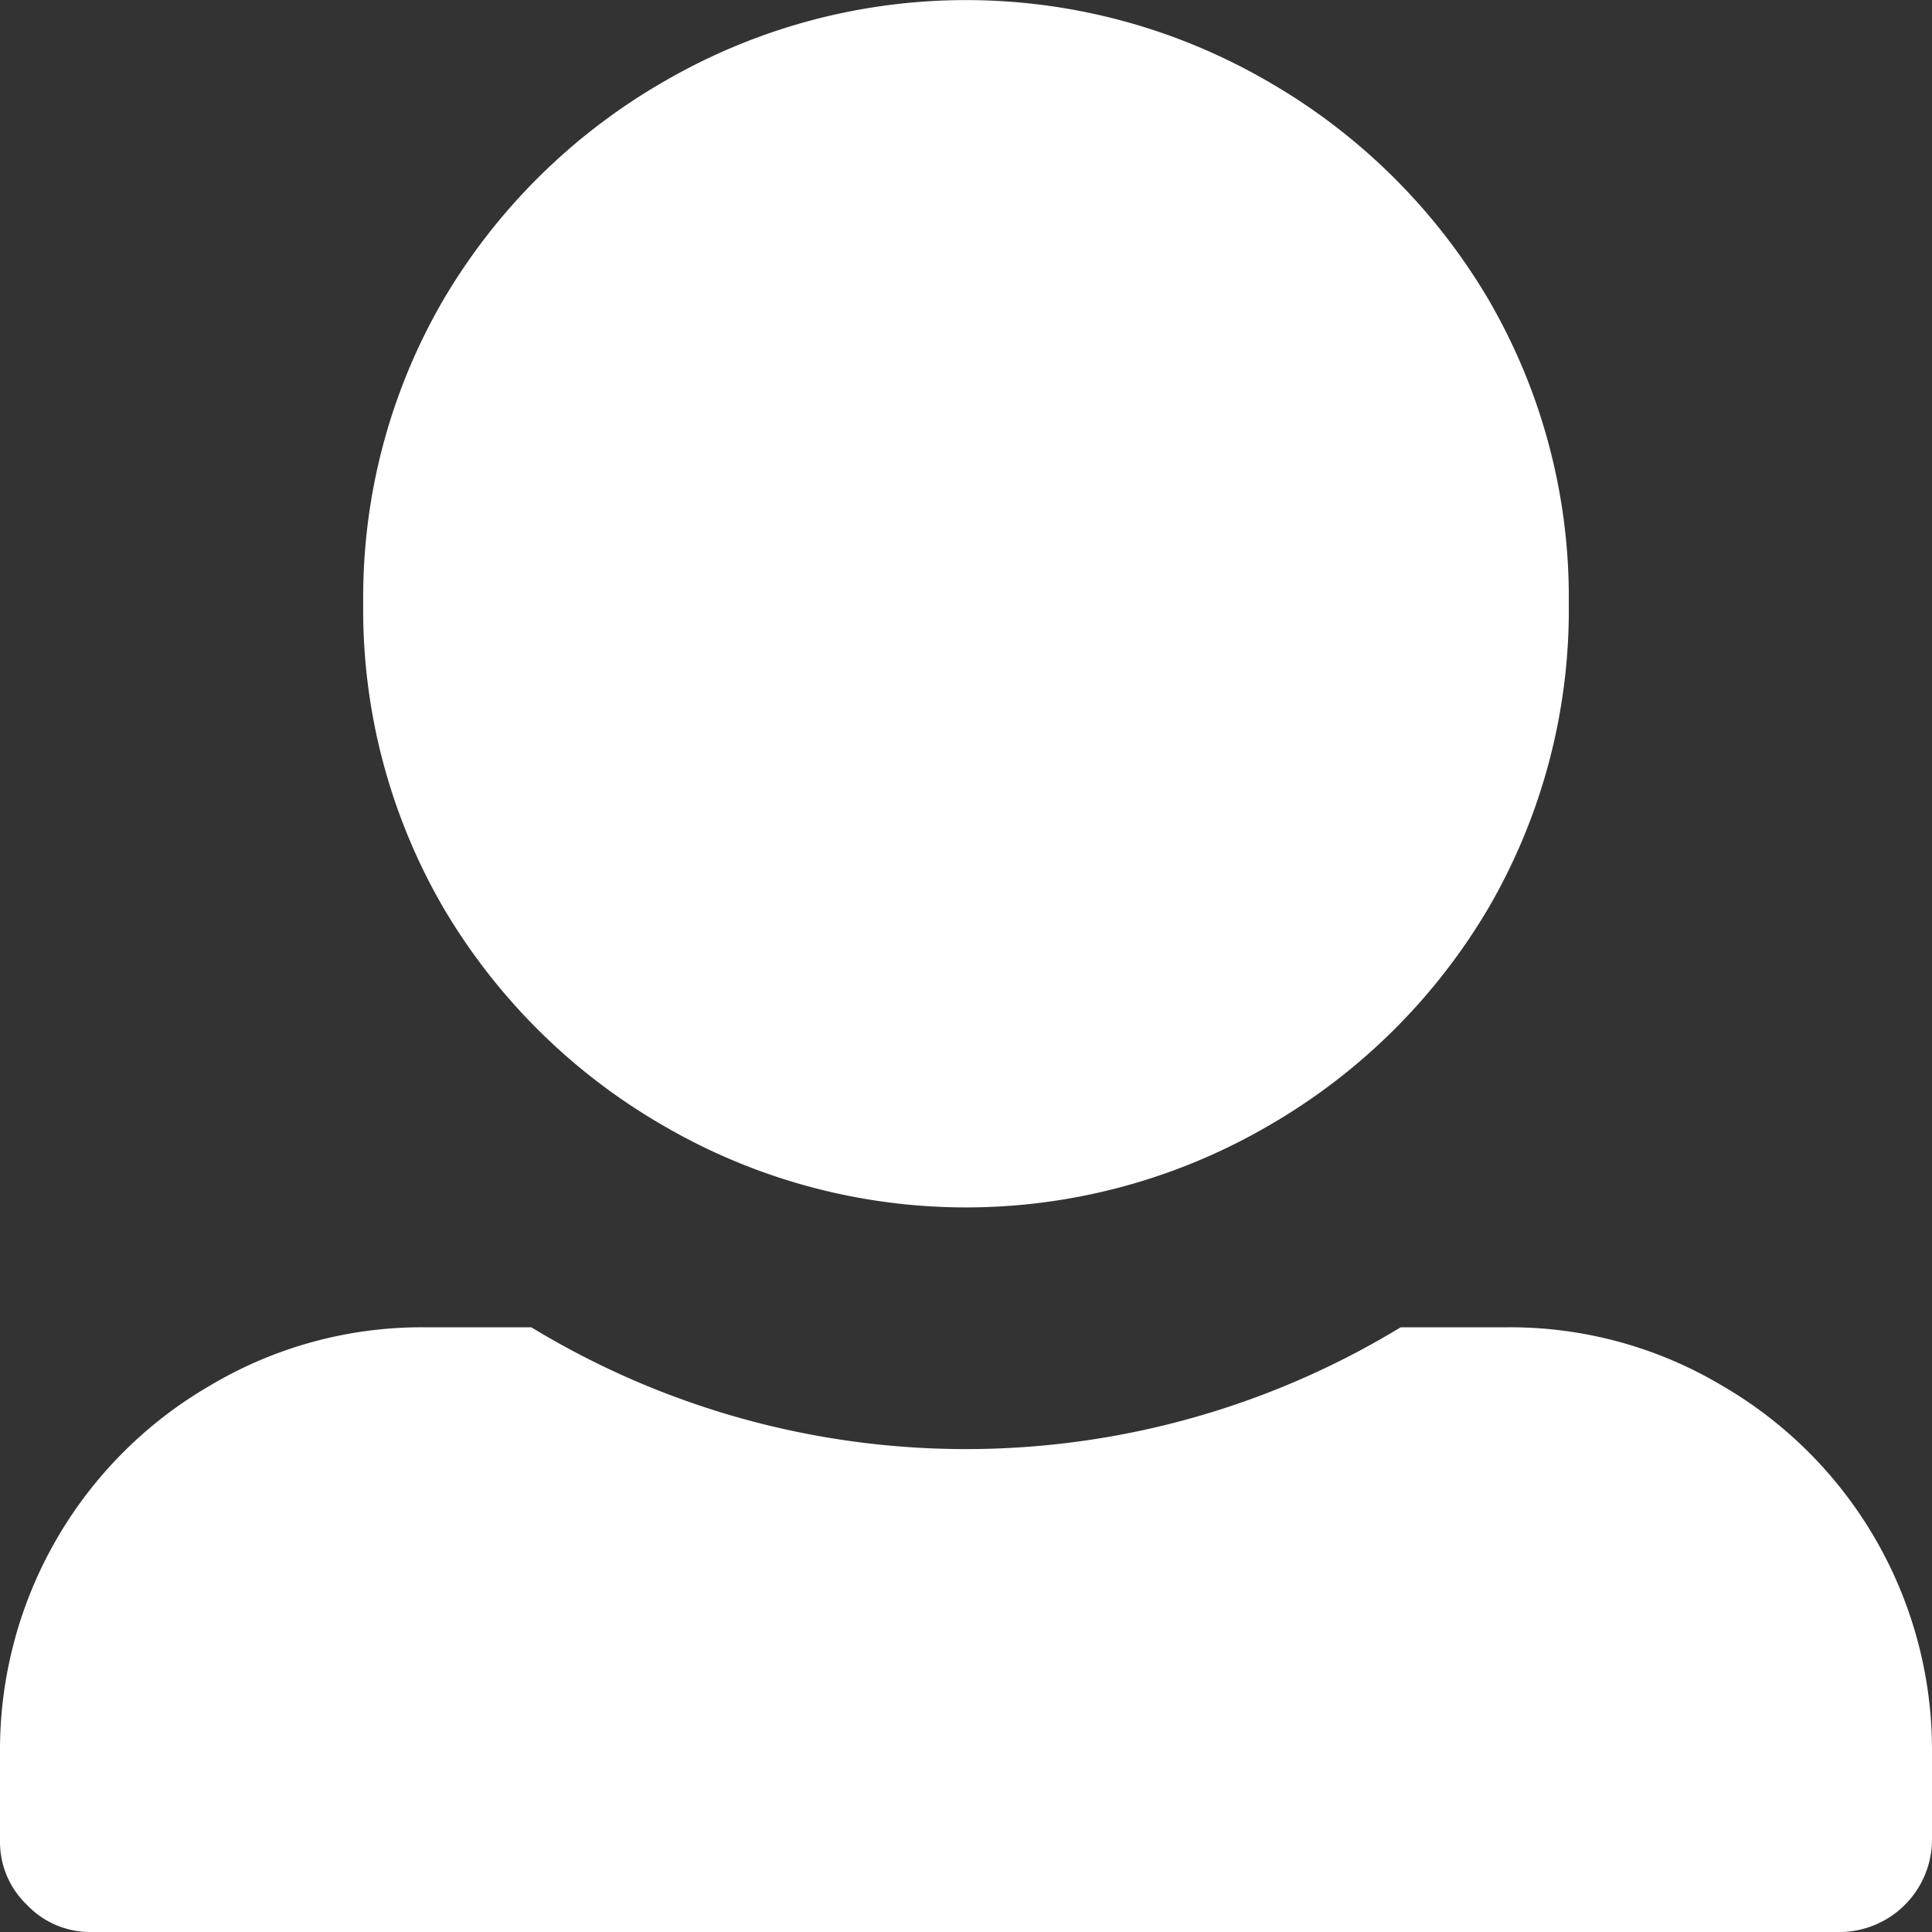 <svg xmlns="http://www.w3.org/2000/svg" viewBox="0 0 10 10"><rect x="0" y="0" width="10" height="10" fill="#333333" stroke="none"/><defs><style>.cls-1{fill:#fff;}</style></defs><title>avatar</title><g id="Layer_2" data-name="Layer 2"><g id="Layer_1-2" data-name="Layer 1"><path class="cls-1" d="M7.81,6.87a2.14,2.14,0,0,1,1.1.3A2.18,2.18,0,0,1,10,9.06v.47a.48.48,0,0,1-.47.47H.47a.45.45,0,0,1-.33-.14A.45.45,0,0,1,0,9.53V9.06A2.18,2.18,0,0,1,1.09,7.17a2.14,2.14,0,0,1,1.1-.3h.56a4.33,4.33,0,0,0,4.5,0ZM1.88,3.12a3.07,3.07,0,0,0,.41,1.57A3.14,3.14,0,0,0,3.44,5.83a3.11,3.11,0,0,0,3.12,0A3.14,3.14,0,0,0,7.71,4.69a3.07,3.07,0,0,0,.41-1.57,3.06,3.06,0,0,0-.41-1.56A3.14,3.14,0,0,0,6.56.42a3.11,3.11,0,0,0-3.12,0A3.14,3.14,0,0,0,2.29,1.56,3.06,3.06,0,0,0,1.88,3.12Z"/></g></g></svg>